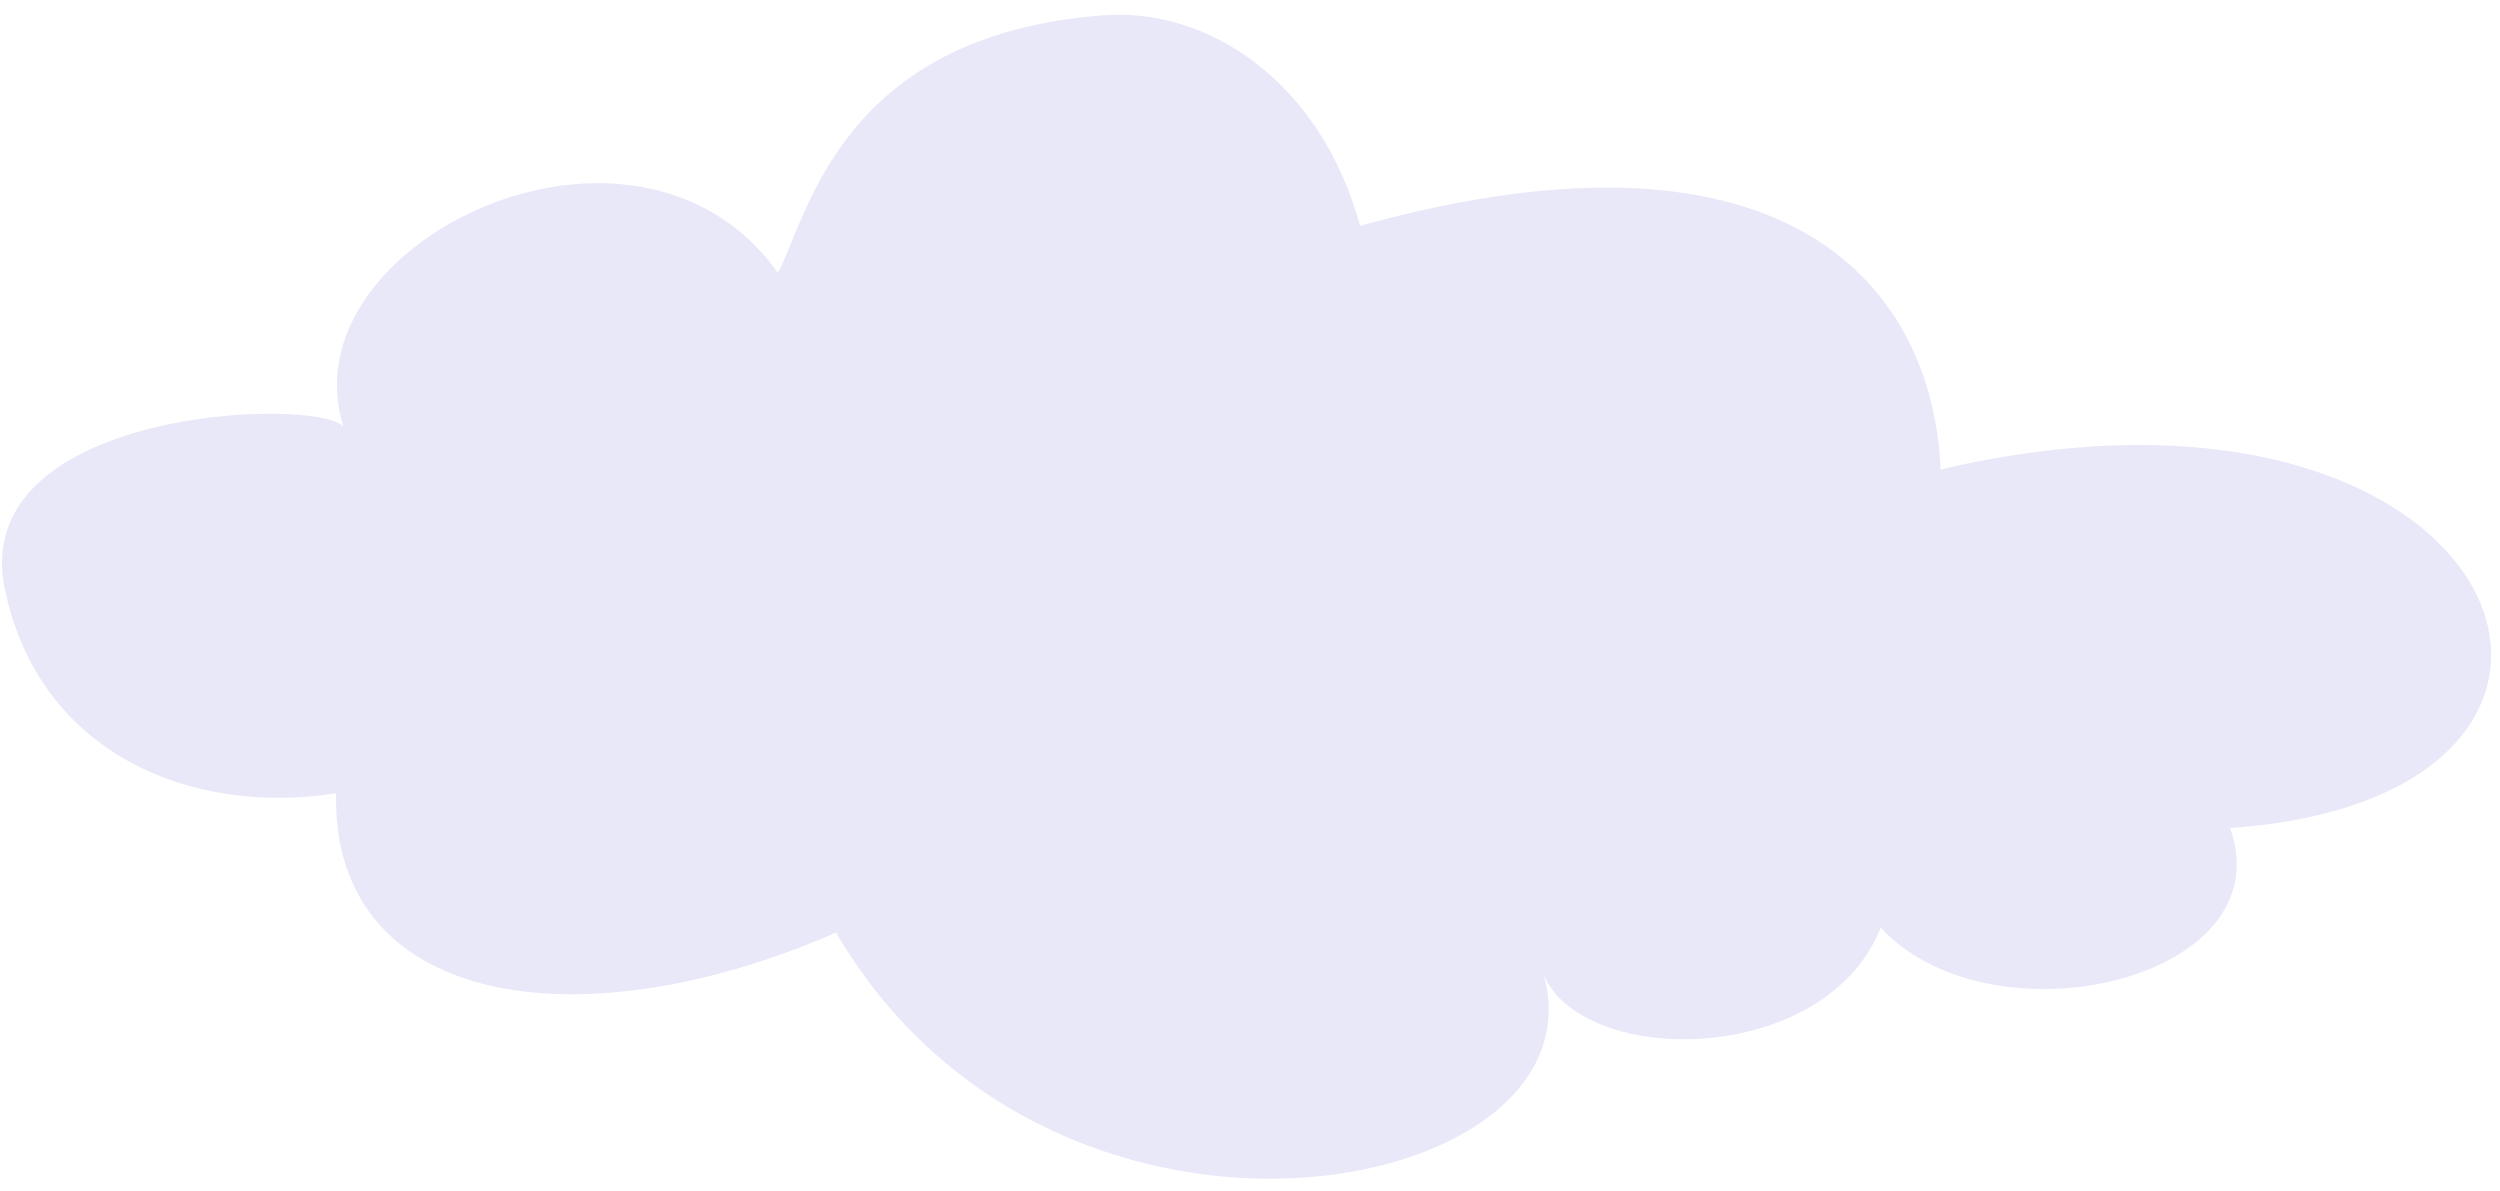 <?xml version="1.0" encoding="UTF-8"?> <svg xmlns="http://www.w3.org/2000/svg" width="149" height="71" viewBox="0 0 149 71" fill="none"> <path d="M115.66 27.99C115.24 17.53 107.06 6.25 81.06 13.46C78.73 4.89 72 0.39 65.68 0.92C50.11 2.11 48.13 12.92 46.37 16.26C37.9 4.39 16.97 14.47 20.47 25.43C18.93 23.62 -2.03 24.3 0.3 35.18C2.39 44.96 11.42 48.63 20.03 47.28C19.75 59.87 34.3 62.36 49.83 55.58C63.1 78.3 97.03 71.21 91.75 57.33C93.1 63.64 108.66 63.94 112.09 55.29C118.73 62.44 136.16 58.39 132.91 49.35C160.05 47.5 150.04 19.97 115.65 27.98L115.66 27.99Z" fill="#E9E8F9"></path> </svg> 
